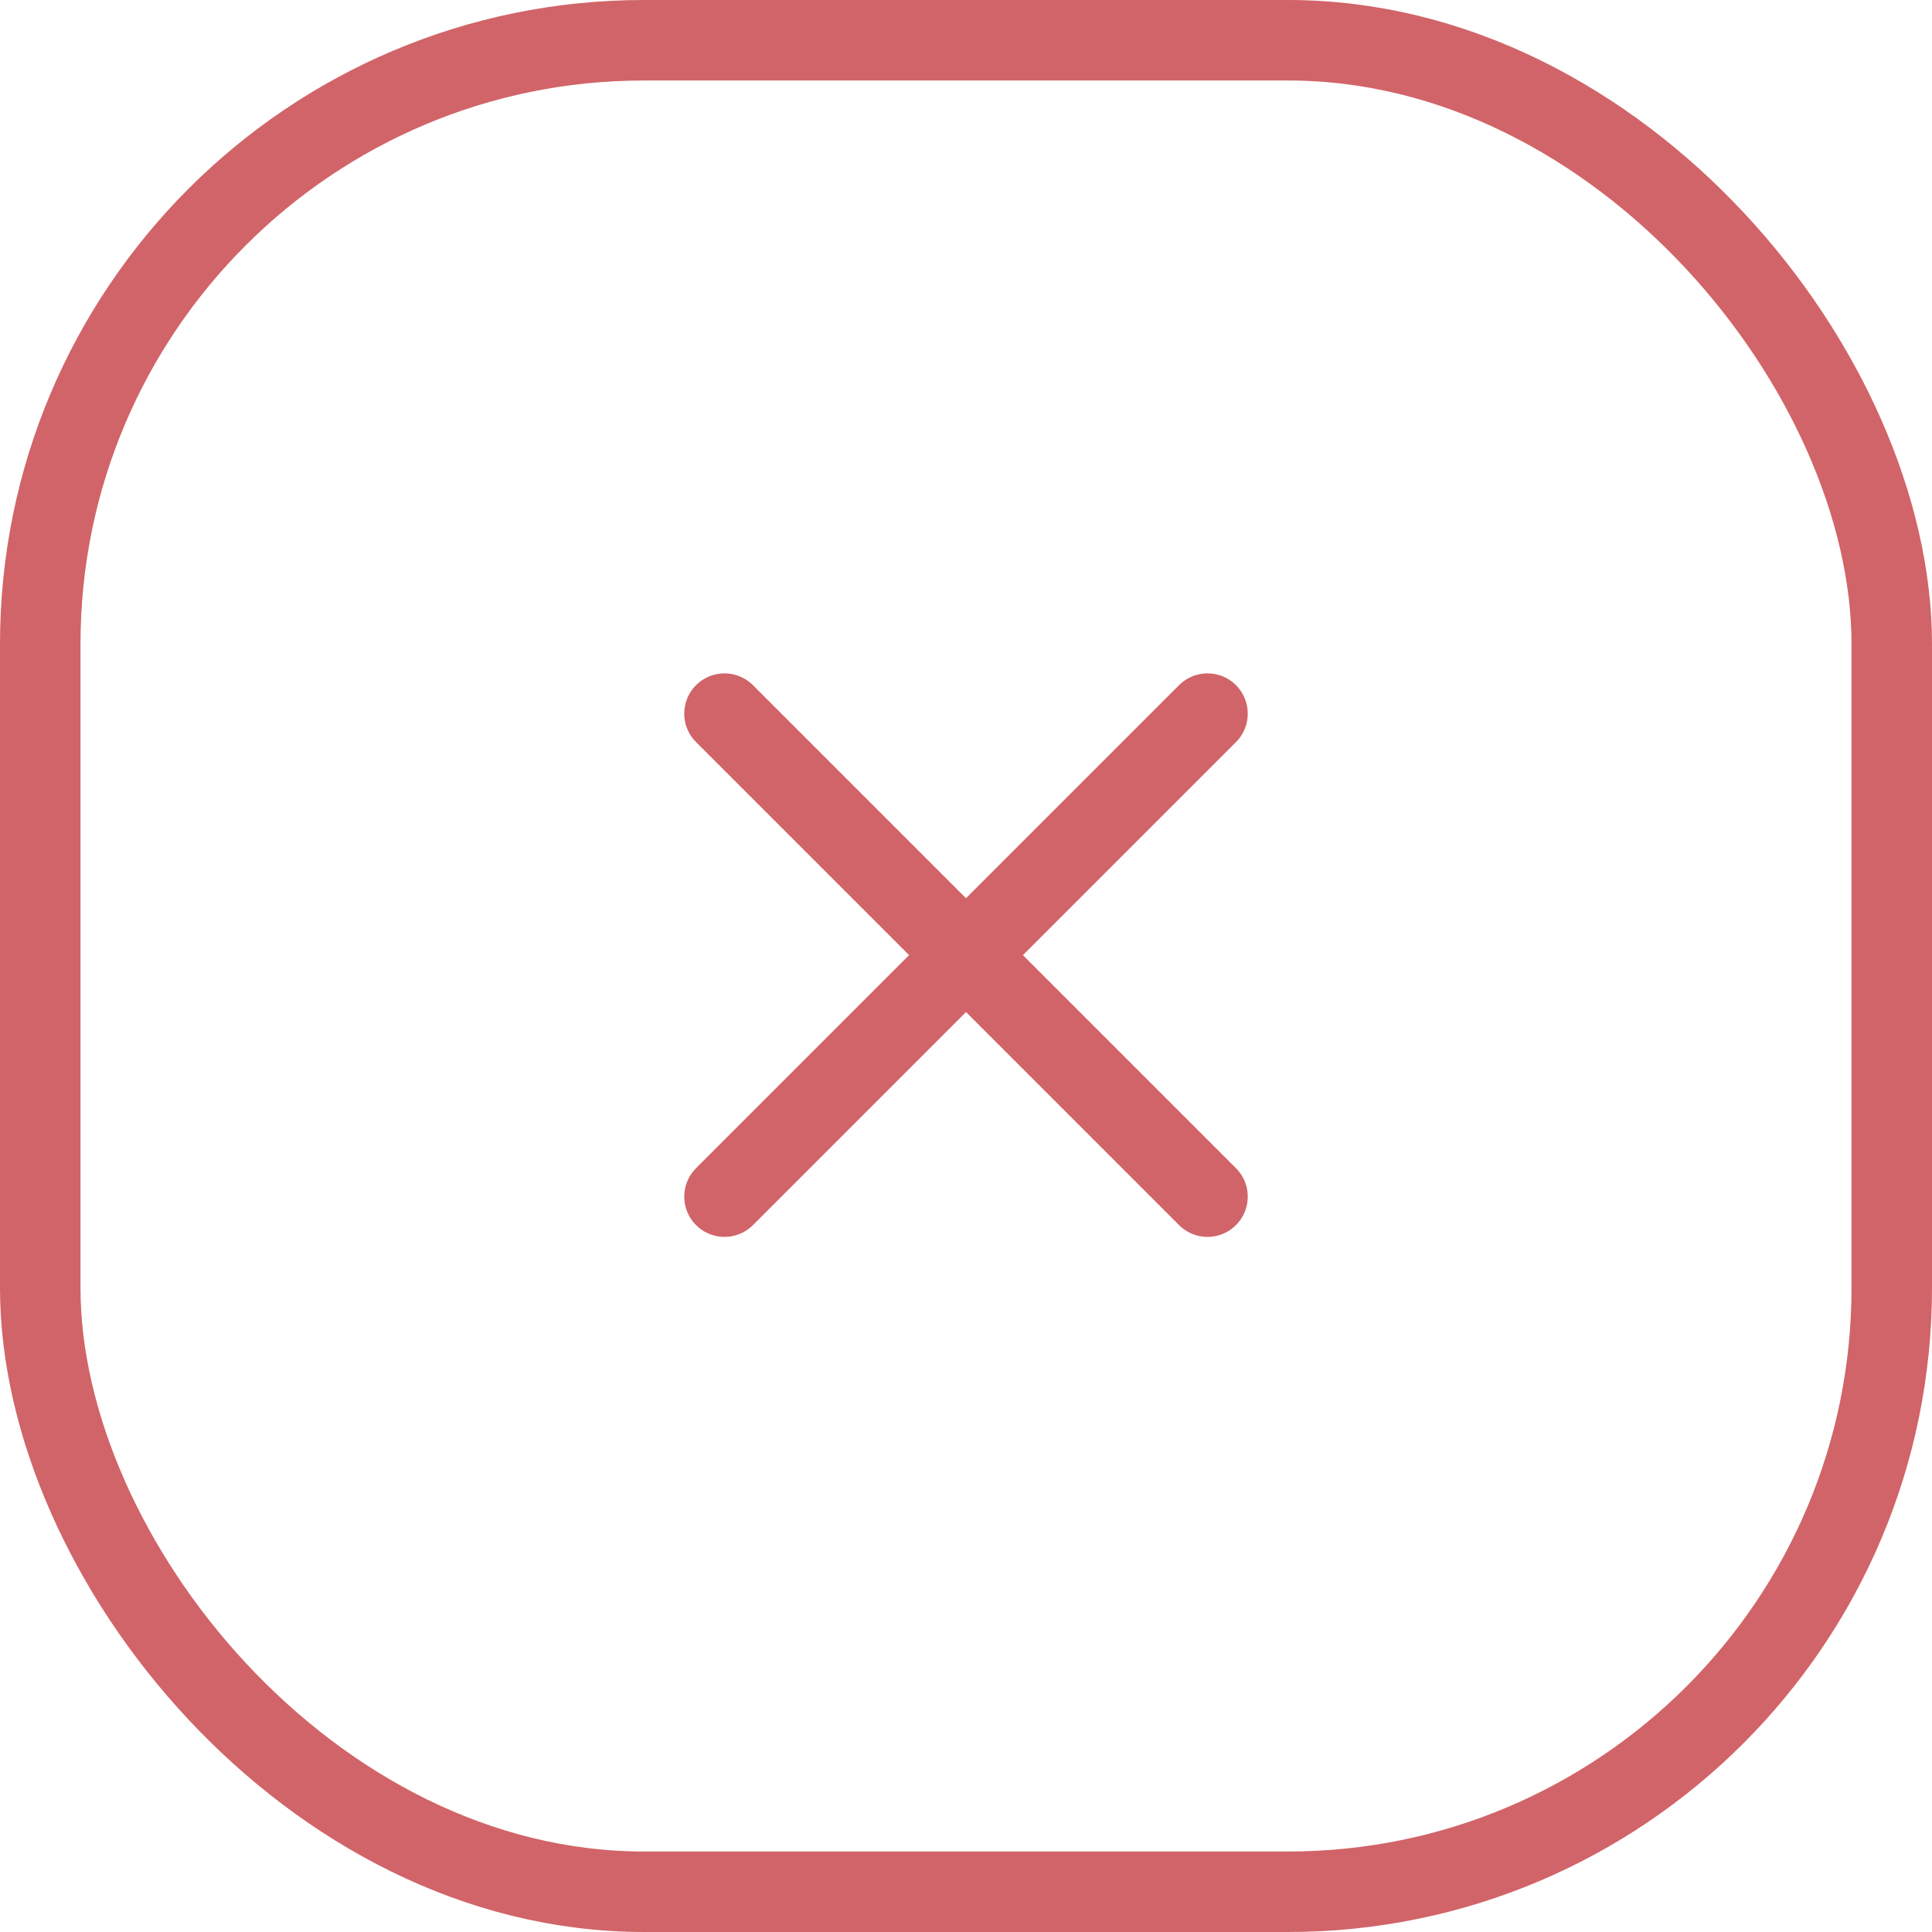 <?xml version="1.0" encoding="utf-8"?>
<svg xmlns="http://www.w3.org/2000/svg" fill="none" height="100%" overflow="visible" preserveAspectRatio="none" style="display: block;" viewBox="0 0 48 48" width="100%">
<g id="9024488_light_clipboard">
<rect height="46" rx="15" stroke="#D16468" stroke-width="2" width="46" x="1" y="1"/>
<g id="Frame">
<path d="M30 17.73L18 29.73" id="Vector" stroke="#D16468" stroke-linecap="round" stroke-linejoin="round" stroke-width="2"/>
<path d="M18 17.73L30 29.73" id="Vector_2" stroke="#D16468" stroke-linecap="round" stroke-linejoin="round" stroke-width="2"/>
</g>
</g>
</svg>